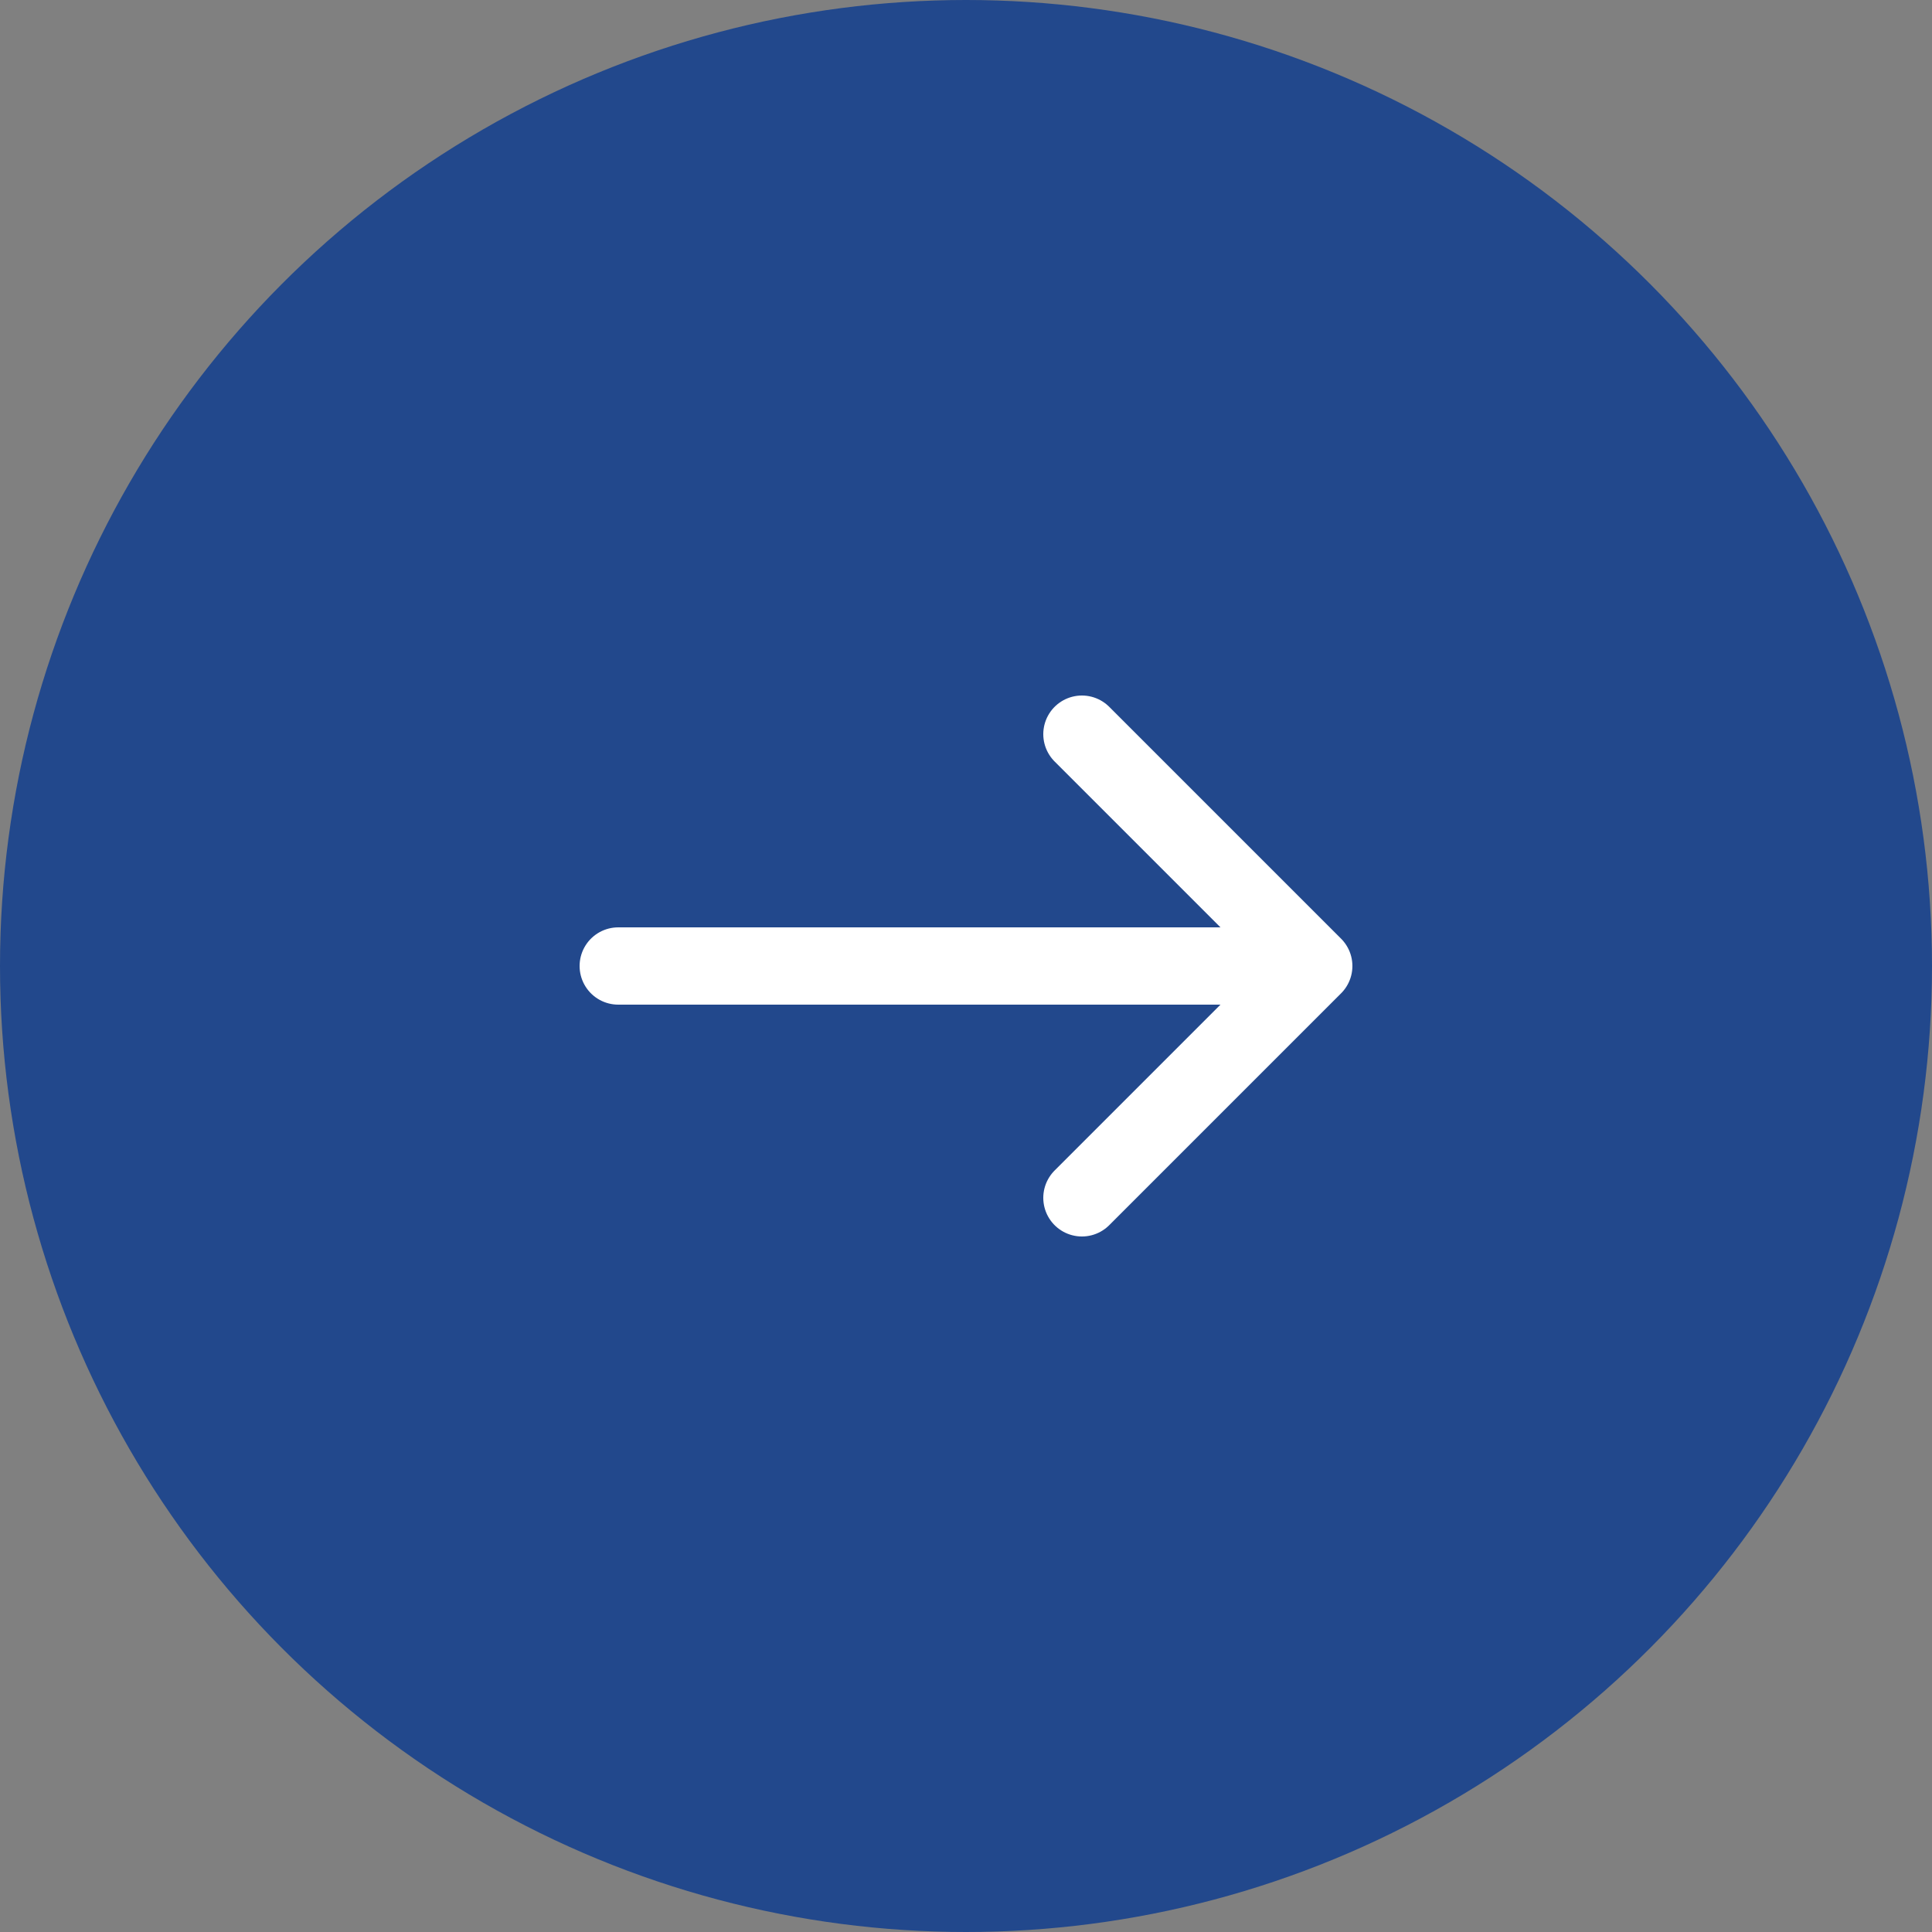 <svg width="50" height="50" viewBox="0 0 50 50" fill="none" xmlns="http://www.w3.org/2000/svg" xmlns:xlink="http://www.w3.org/1999/xlink">
	<rect x="0" y="0" width="50" height="50" fill="#808080" stroke="none"/>
	<desc>
			Created with Pixso.
	</desc>
	<defs>
		<clipPath id="clip31_215">
			<rect id="icon-park-outline:arrow-up" rx="0" width="23" height="23" transform="translate(37.5 13.5) rotate(90)" fill="white" fill-opacity="0"/>
		</clipPath>
	</defs>
	<circle id="Ellipse 5" cx="25" cy="25" r="25" fill="#22488C" fill-opacity="1"/>
	<rect id="icon-park-outline:arrow-up" rx="0" width="23" height="23" transform="translate(37.5 13.5) rotate(90)" fill="#FFFFFF" fill-opacity="0"/>
	<g clip-path="url(#clip31_215)">
		<path id="Vector" d="M34 25L16 25M28 19L34 25L28 31" stroke="#FFFFFF" stroke-opacity="1" stroke-width="2" stroke-linejoin="round" stroke-linecap="round"/>
	</g>
</svg>
